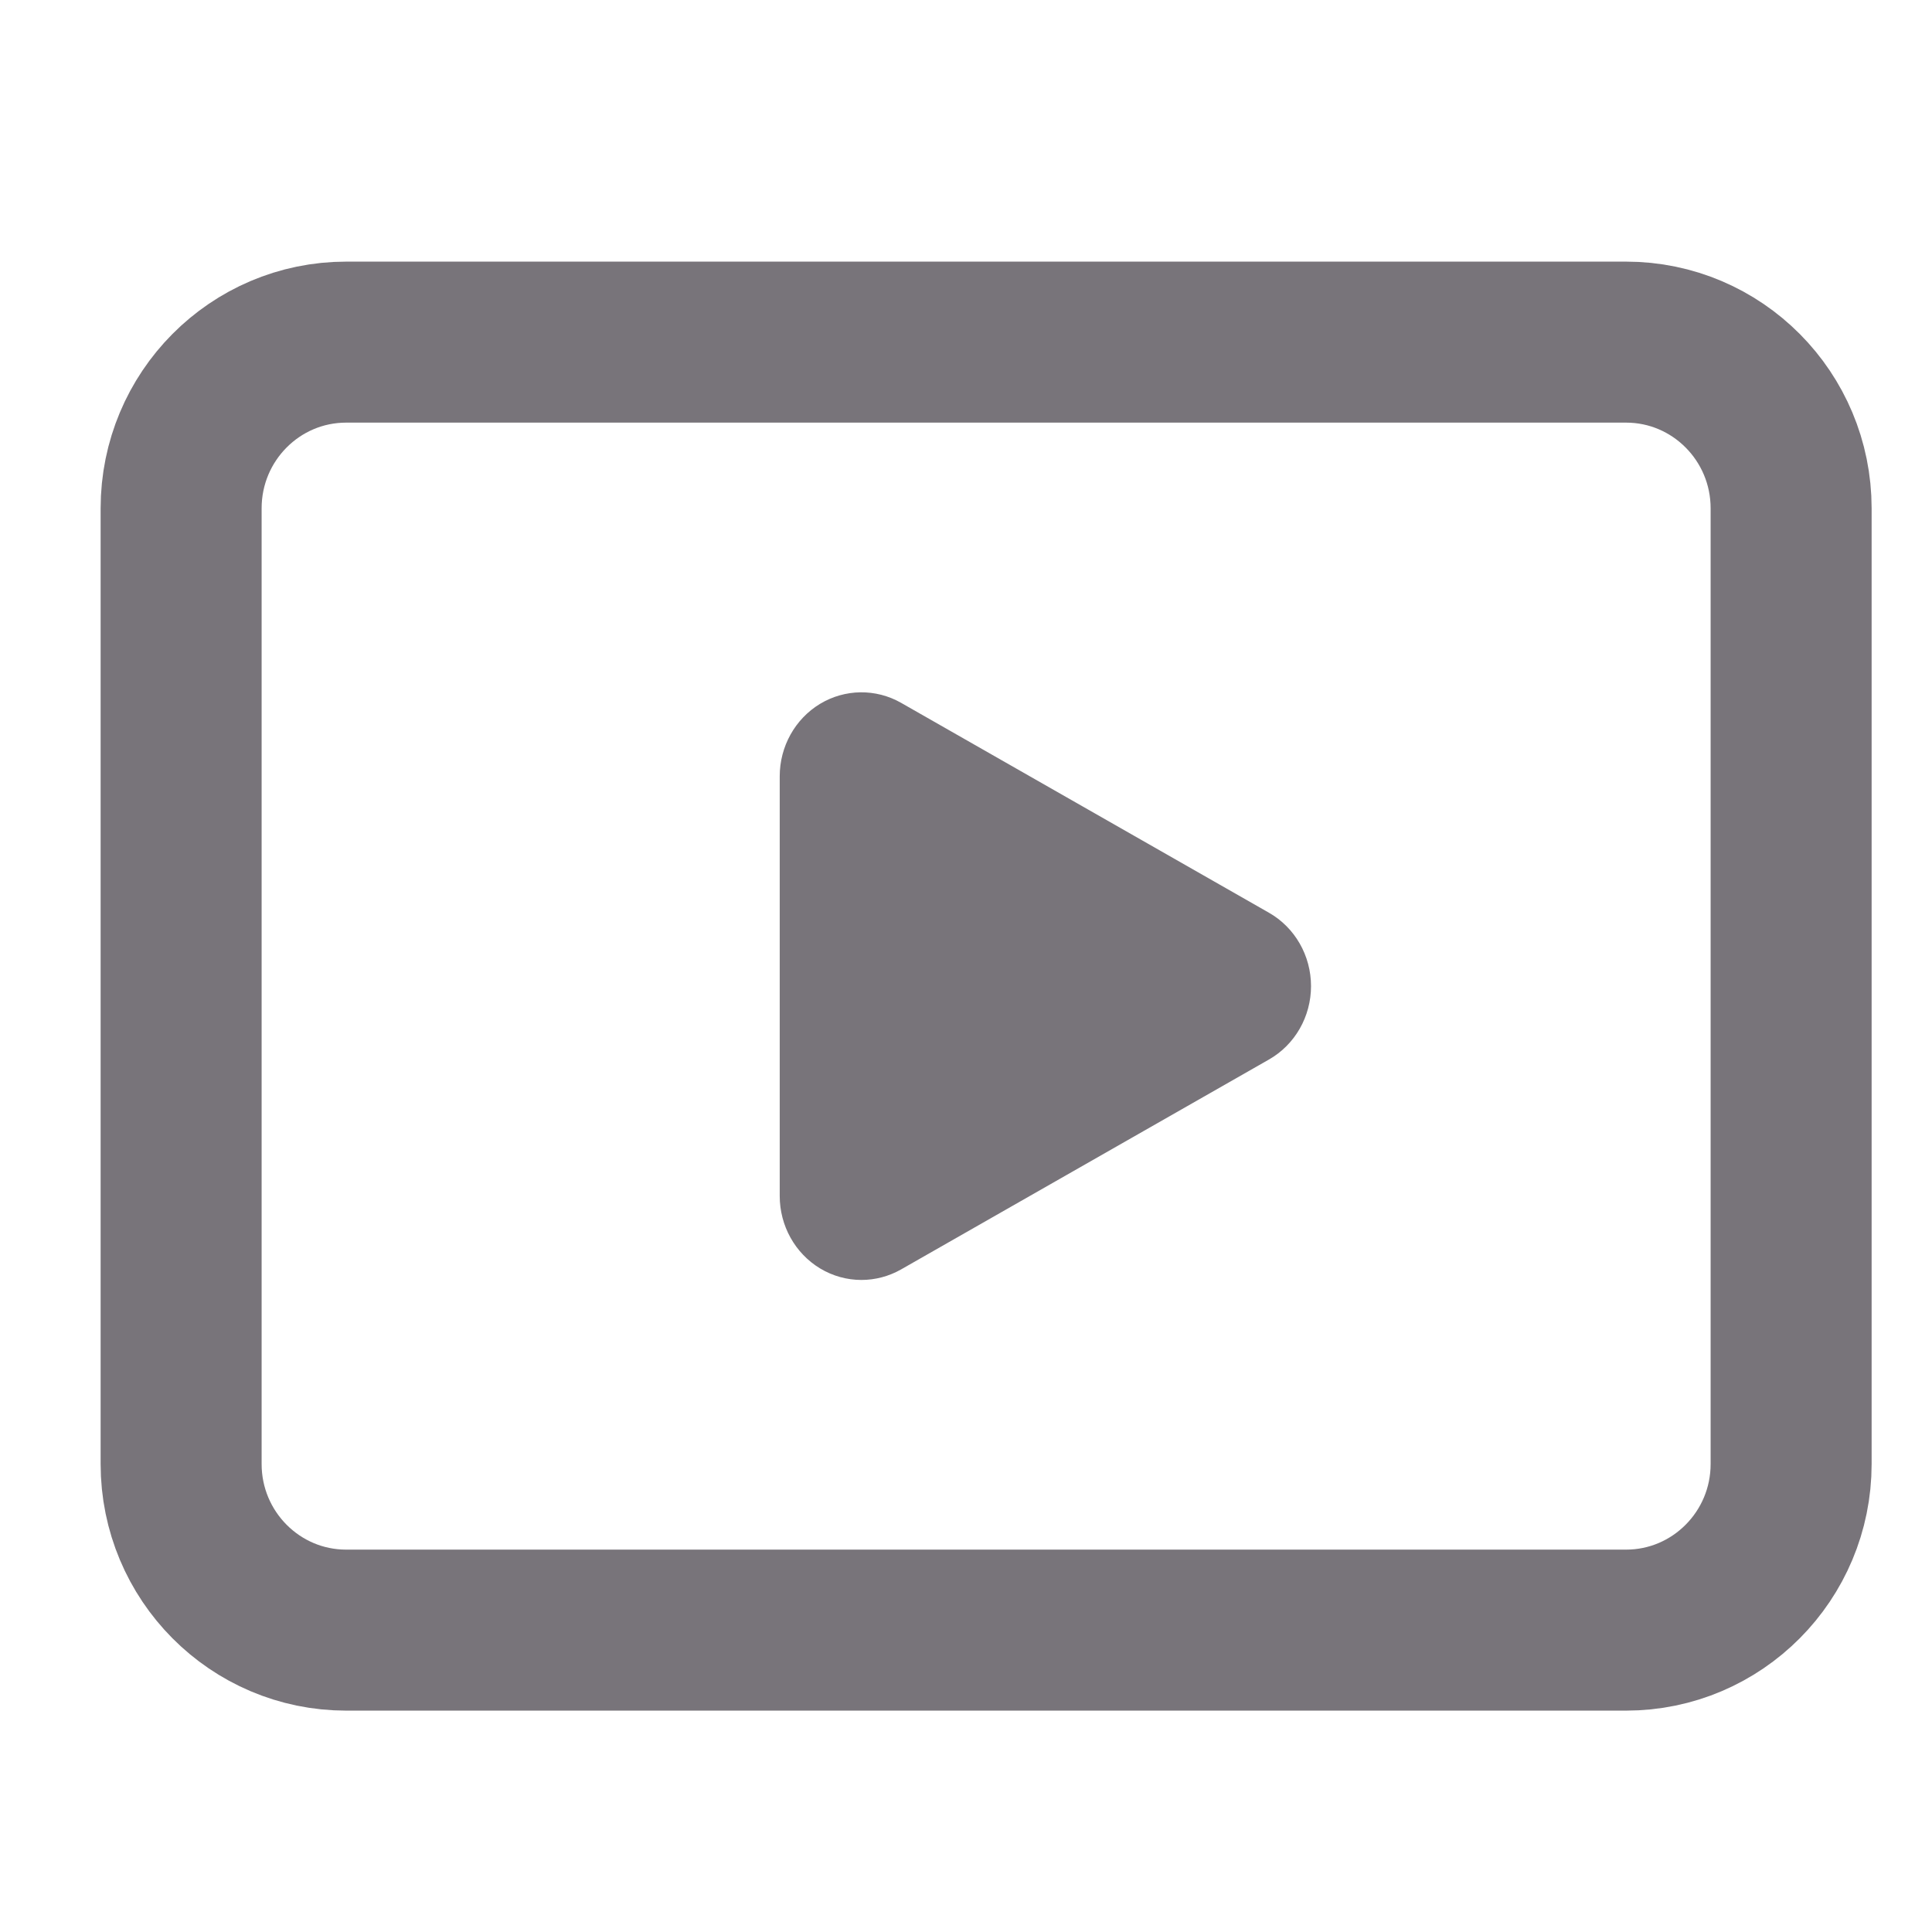 <svg width="24" height="24" viewBox="0 0 24 24" fill="none" xmlns="http://www.w3.org/2000/svg">
<path d="M10.701 15.9C10.523 15.9 10.345 15.852 10.186 15.756C9.876 15.568 9.686 15.226 9.686 14.857V9.643C9.686 9.274 9.876 8.932 10.186 8.744C10.496 8.557 10.88 8.552 11.194 8.731L15.763 11.338C16.086 11.522 16.286 11.871 16.286 12.25C16.286 12.629 16.086 12.978 15.763 13.162L11.194 15.769C11.041 15.856 10.871 15.9 10.701 15.9Z" fill="#78747A"/>
<path d="M20.199 20.25H4.301C3.168 20.25 2.25 19.326 2.25 18.186V6.315C2.25 5.174 3.168 4.25 4.301 4.25H20.199C21.331 4.25 22.25 5.174 22.25 6.315V18.186C22.25 19.326 21.331 20.25 20.199 20.25Z" stroke="#78747A" stroke-width="2" stroke-miterlimit="10"/>
</svg>

